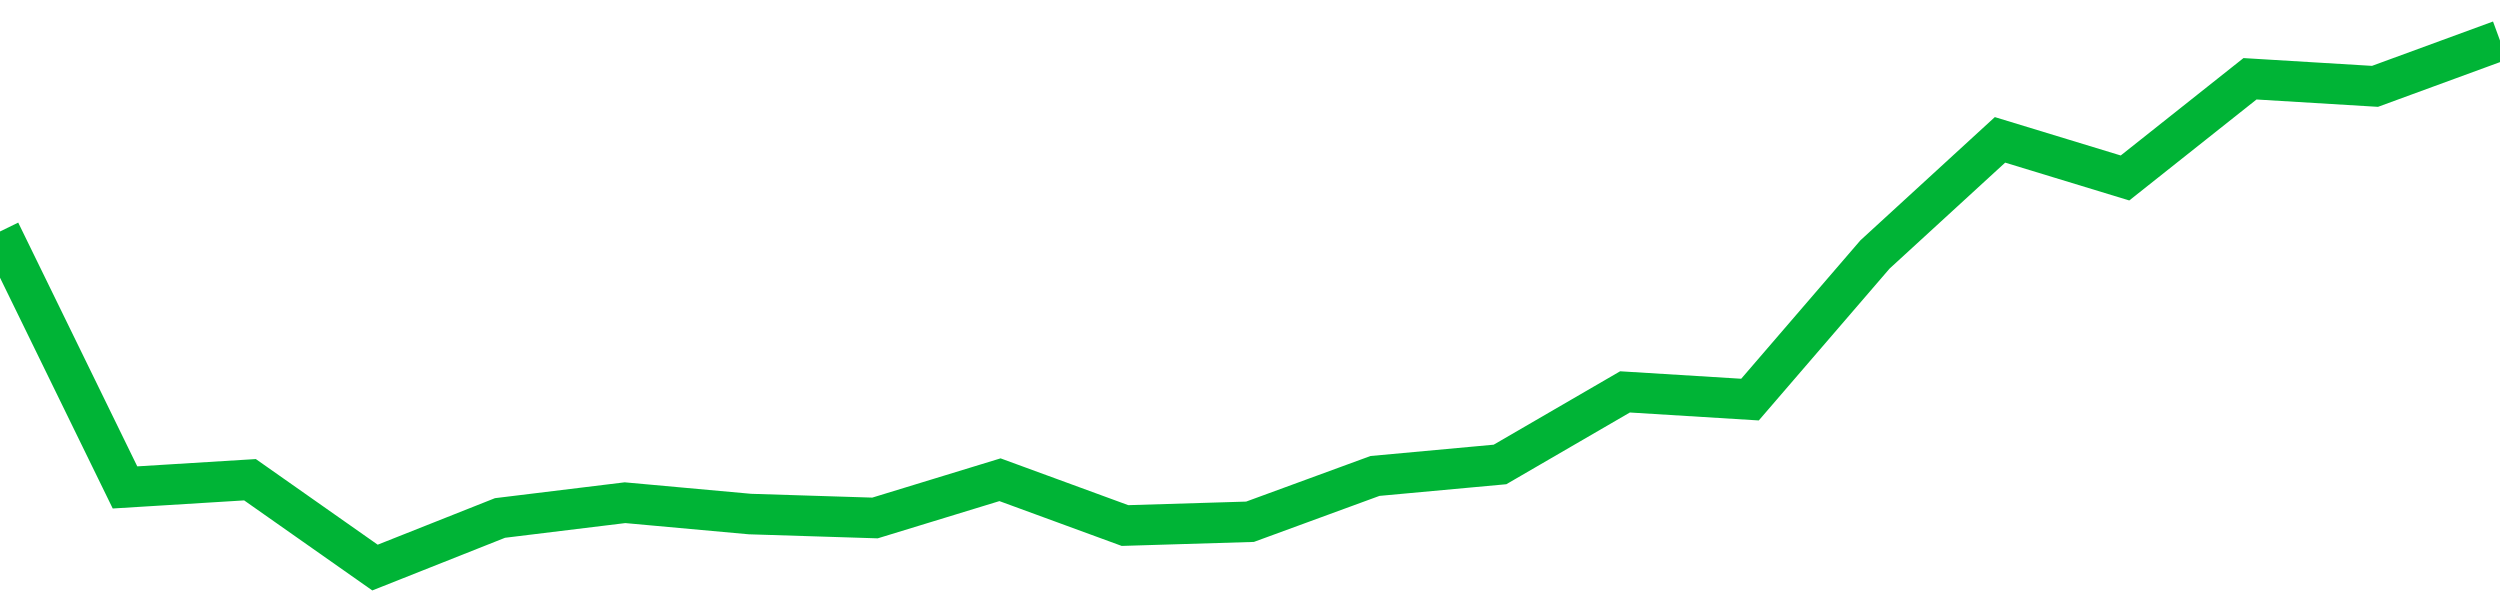 <!-- Generated with https://github.com/jxxe/sparkline/ --><svg viewBox="0 0 185 45" class="sparkline" xmlns="http://www.w3.org/2000/svg"><path class="sparkline--fill" d="M 0 17.13 L 0 17.13 L 9.25 36.07 L 18.5 35.5 L 27.75 42 L 37 38.33 L 46.25 37.2 L 55.5 38.04 L 64.75 38.33 L 74 35.5 L 83.25 38.89 L 92.5 38.61 L 101.75 35.22 L 111 34.37 L 120.25 29 L 129.5 29.57 L 138.75 18.83 L 148 10.35 L 157.25 13.17 L 166.5 5.83 L 175.75 6.39 L 185 3 V 45 L 0 45 Z" stroke="none" fill="none" ></path><path class="sparkline--line" d="M 0 17.13 L 0 17.13 L 9.25 36.07 L 18.5 35.5 L 27.75 42 L 37 38.33 L 46.25 37.2 L 55.5 38.04 L 64.75 38.33 L 74 35.5 L 83.25 38.89 L 92.5 38.61 L 101.75 35.22 L 111 34.37 L 120.25 29 L 129.5 29.57 L 138.75 18.83 L 148 10.35 L 157.25 13.17 L 166.5 5.83 L 175.75 6.39 L 185 3" fill="none" stroke-width="3" stroke="#00B436" ></path></svg>